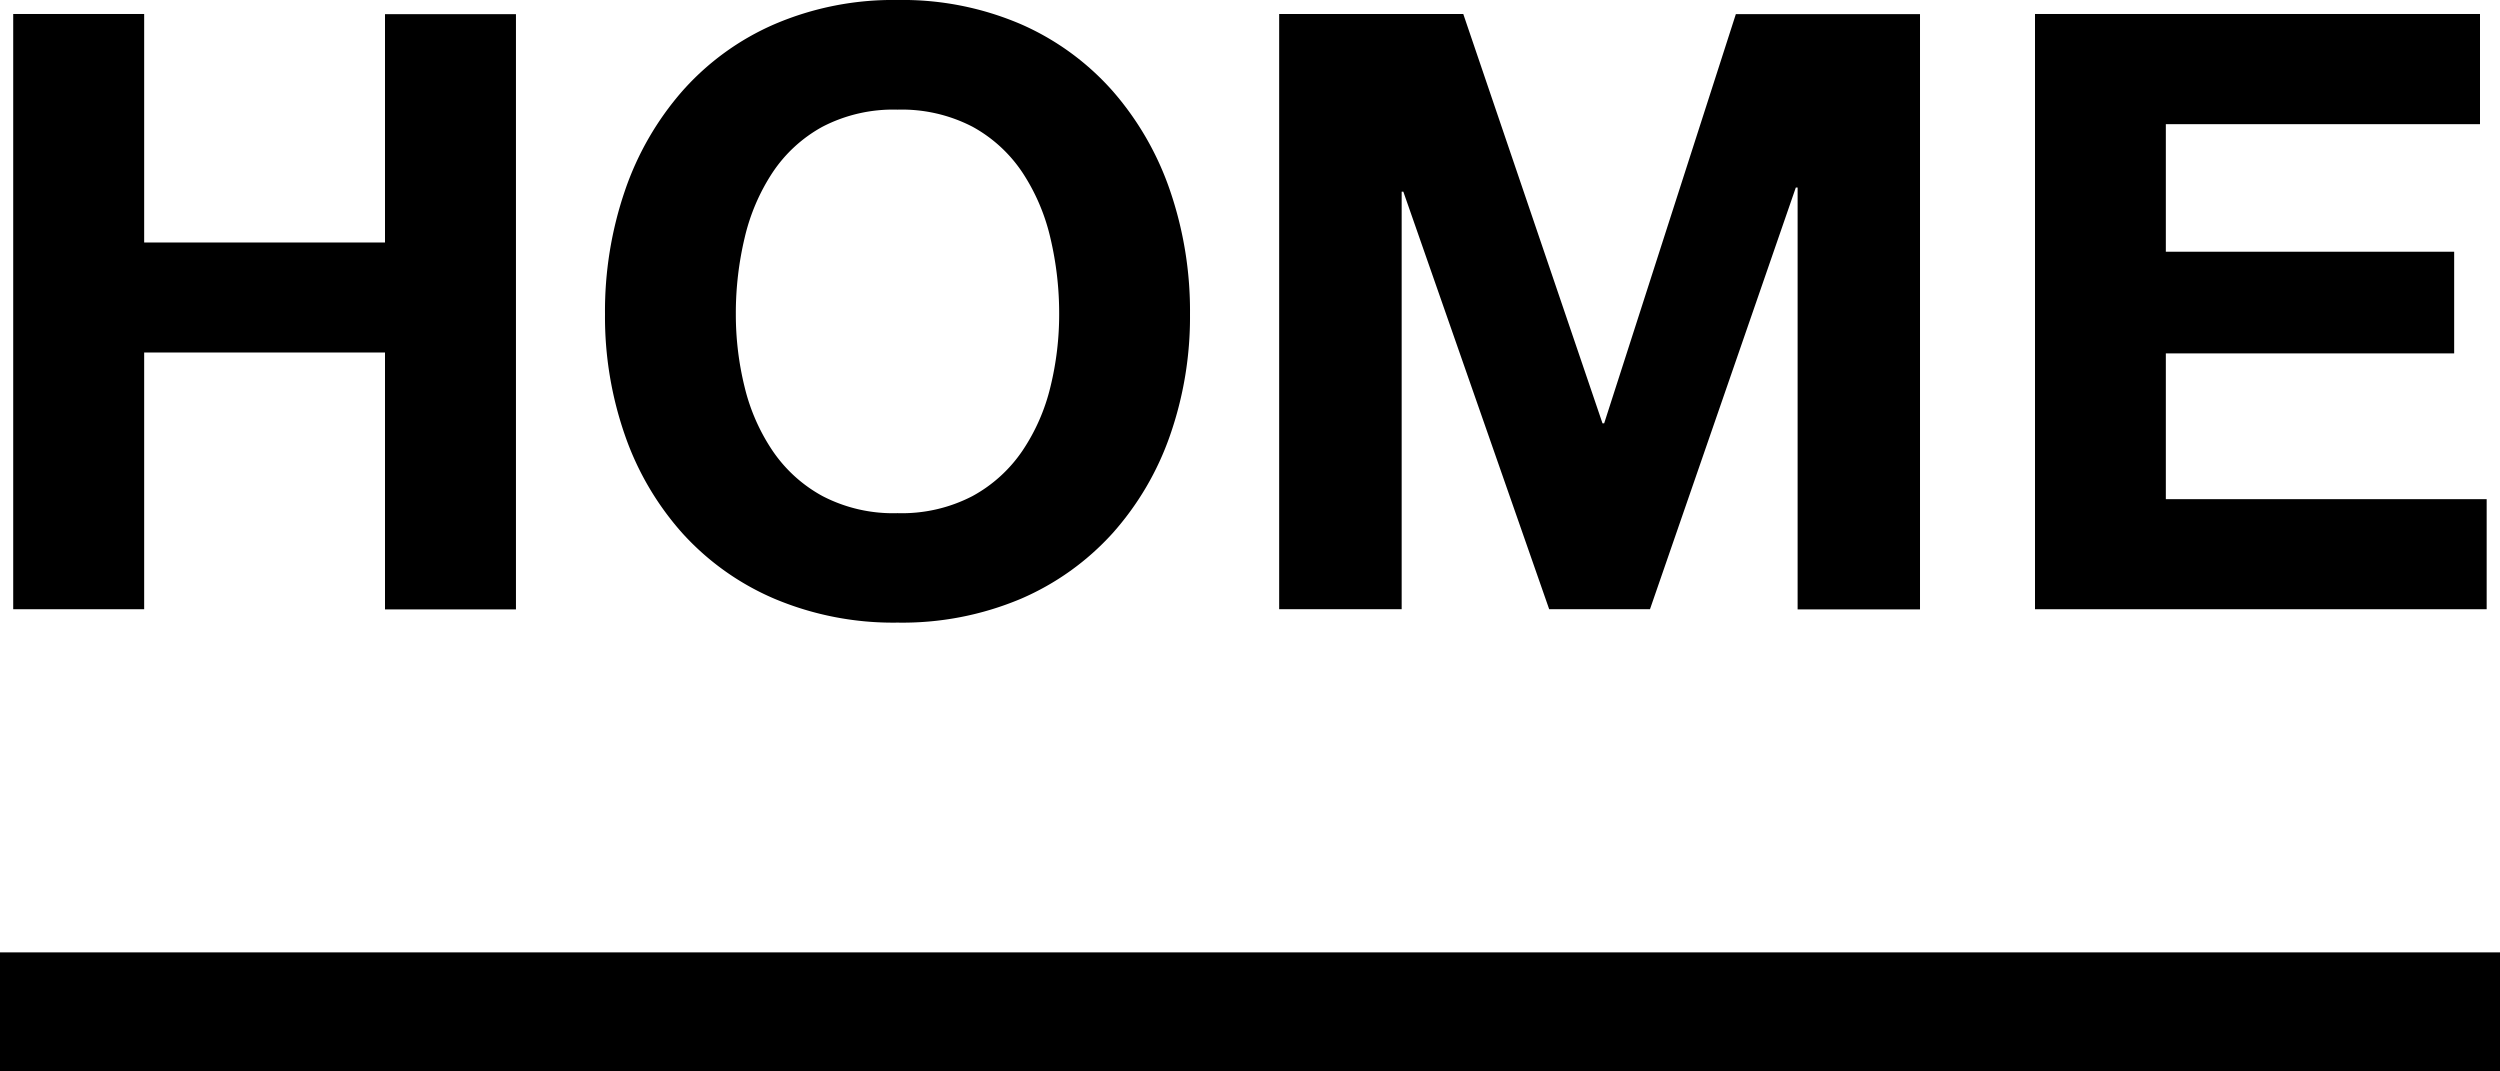 <svg id="レイヤー_1" data-name="レイヤー 1" xmlns="http://www.w3.org/2000/svg" viewBox="0 0 42 18">
  <defs>
    <style>
      .cls-1 {
        fill: #fff;
      }
    </style>
  </defs>
  <title>nav_home_on</title>
  <rect class="cls-1" width="42" height="18"/>
  <g>
    <path d="M2.422,0.238V4.074H6.468V0.238h2.2v10h-2.2V5.922H2.422v4.313h-2.2v-10h2.2Z"/>
    <path d="M10.5,3.2a4.981,4.981,0,0,1,.966-1.673A4.407,4.407,0,0,1,13.013.406,5.052,5.052,0,0,1,15.078,0,5.04,5.04,0,0,1,17.15.406a4.425,4.425,0,0,1,1.54,1.12A4.989,4.989,0,0,1,19.656,3.2a6.243,6.243,0,0,1,.336,2.079,6.036,6.036,0,0,1-.336,2.037A4.868,4.868,0,0,1,18.69,8.96a4.449,4.449,0,0,1-1.54,1.1,5.12,5.12,0,0,1-2.072.4,5.132,5.132,0,0,1-2.065-.4,4.431,4.431,0,0,1-1.547-1.1A4.86,4.86,0,0,1,10.5,7.315a6.036,6.036,0,0,1-.336-2.037A6.243,6.243,0,0,1,10.5,3.2Zm2.009,3.3a3.3,3.3,0,0,0,.469,1.071,2.4,2.4,0,0,0,.84.763,2.564,2.564,0,0,0,1.26.287,2.567,2.567,0,0,0,1.26-.287,2.4,2.4,0,0,0,.84-0.763A3.3,3.3,0,0,0,17.647,6.5a5.1,5.1,0,0,0,.147-1.225A5.5,5.5,0,0,0,17.647,4a3.379,3.379,0,0,0-.469-1.1,2.381,2.381,0,0,0-.84-0.771,2.578,2.578,0,0,0-1.26-.287,2.575,2.575,0,0,0-1.26.287,2.377,2.377,0,0,0-.84.771A3.379,3.379,0,0,0,12.509,4a5.47,5.47,0,0,0-.147,1.274A5.077,5.077,0,0,0,12.509,6.5Z"/>
    <path d="M24.584,0.238l2.338,6.874H26.95l2.212-6.874h3.094v10H30.2V3.15H30.17l-2.45,7.084H26.026L23.576,3.22H23.548v7.015H21.49v-10h3.094Z"/>
    <path d="M41.664,0.238V2.086H36.386V4.229H41.23V5.937H36.386V8.386h5.39v1.849H34.188v-10h7.476Z"/>
  </g>
  <rect y="16" width="42" height="2"/>
</svg>

